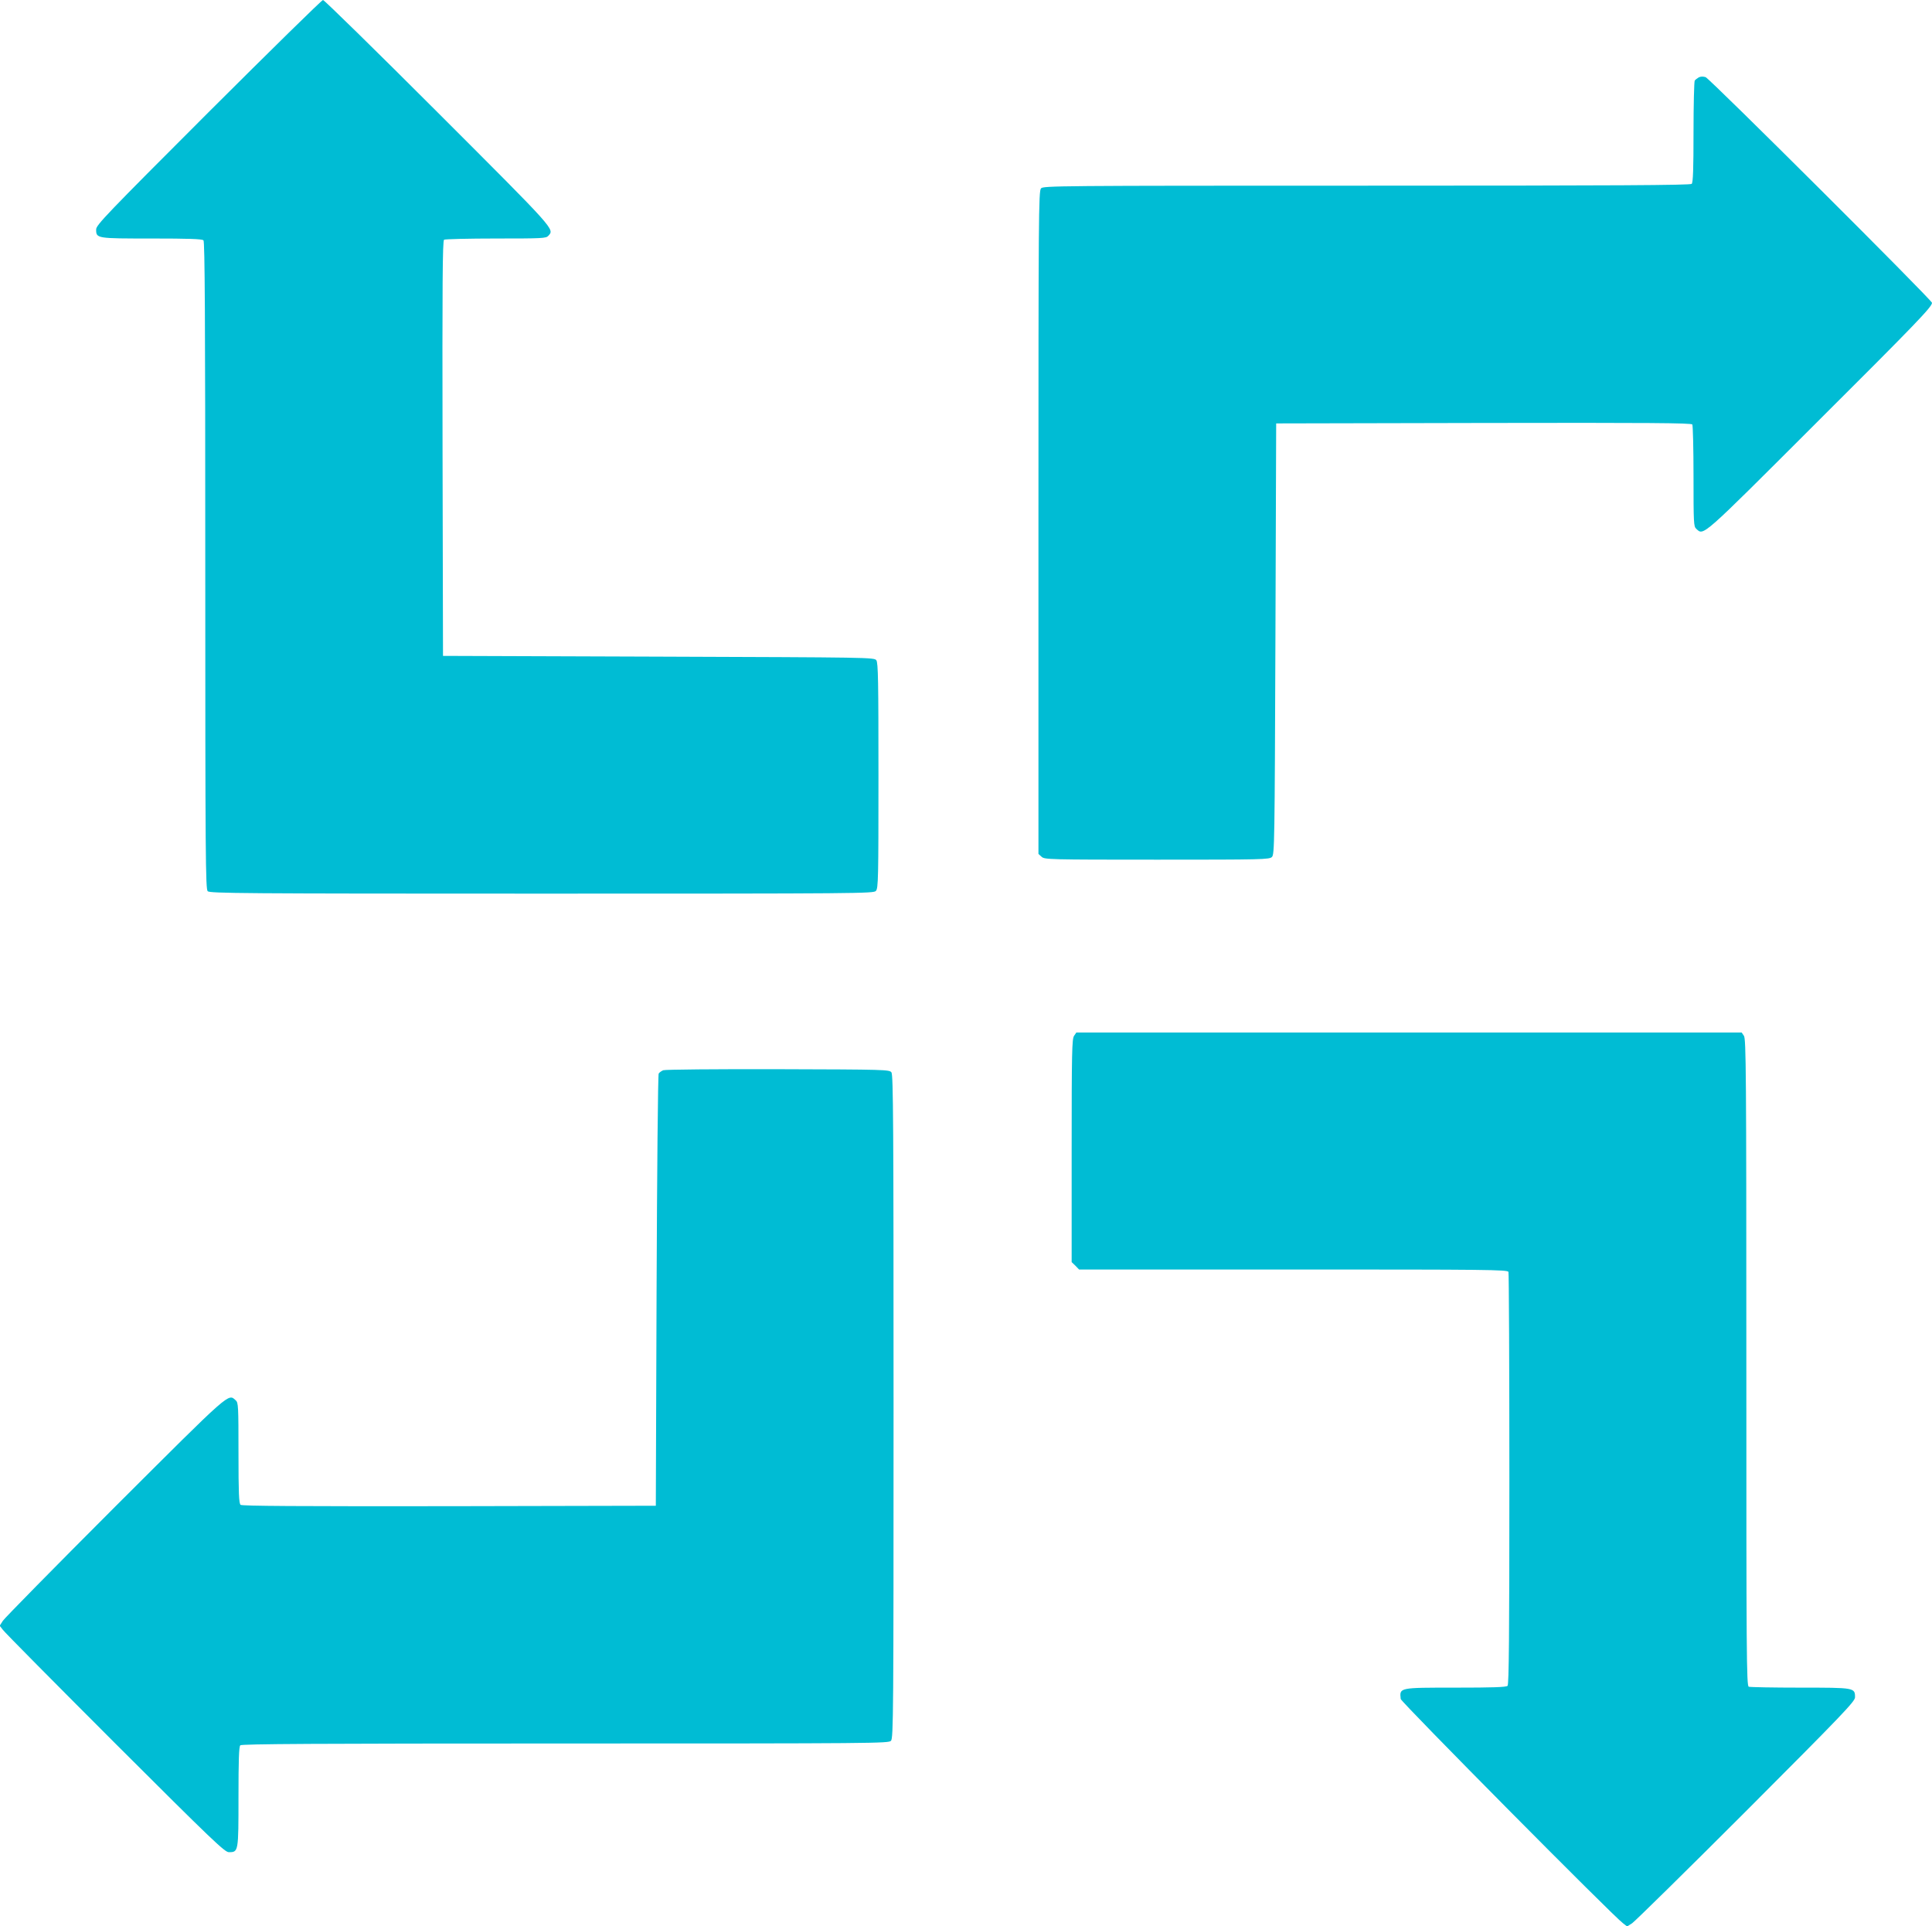 <?xml version="1.0" standalone="no"?>
<!DOCTYPE svg PUBLIC "-//W3C//DTD SVG 20010904//EN"
 "http://www.w3.org/TR/2001/REC-SVG-20010904/DTD/svg10.dtd">
<svg version="1.0" xmlns="http://www.w3.org/2000/svg"
 width="1280pt" height="1276pt" viewBox="0 0 1280 1276"
 preserveAspectRatio="xMidYMid meet">
<g transform="translate(0,1276) scale(0.1,-0.1)"
fill="#00bcd4" stroke="none">
<path d="M1381 12016 c-679 -679 -744 -747 -744 -776 0 -60 2 -60 368 -60 244
0 334 -3 343 -12 9 -9 12 -501 12 -2154 0 -1934 2 -2144 16 -2158 14 -14 229
-16 2213 -16 2117 0 2199 1 2214 18 16 17 17 84 17 763 0 628 -2 748 -14 765
-14 19 -43 19 -1443 24 l-1428 5 -3 1374 c-2 1093 0 1376 10 1383 7 4 162 8
344 8 308 0 332 1 347 18 41 45 52 32 -731 815 -411 411 -754 747 -762 747 -8
0 -349 -335 -759 -744z"/>
<path d="M11254 12247 c-10 -6 -22 -15 -26 -21 -4 -6 -8 -160 -8 -342 0 -243
-3 -333 -12 -342 -9 -9 -501 -12 -2153 -12 -2062 0 -2143 -1 -2158 -18 -16
-17 -17 -185 -17 -2214 l0 -2195 21 -19 c20 -18 47 -19 765 -19 700 0 744 1
761 18 17 17 18 92 23 1445 l5 1427 1374 3 c1093 2 1376 0 1383 -10 4 -7 8
-162 8 -344 0 -308 1 -332 18 -347 50 -46 27 -66 790 696 670 668 772 774 772
801 0 18 -1472 1485 -1500 1495 -17 5 -33 5 -46 -2z"/>
<path d="M7116 5898 c-14 -20 -16 -109 -16 -761 l0 -738 25 -24 24 -25 1419 0
c1286 0 1420 -1 1426 -16 3 -9 6 -626 6 -1373 0 -1042 -3 -1360 -12 -1369 -9
-9 -99 -12 -344 -12 -377 0 -372 1 -364 -75 1 -19 1411 -1442 1473 -1486 l27
-21 33 21 c17 11 357 345 755 743 642 643 722 727 722 754 0 64 -2 64 -362 64
-180 0 -333 3 -342 6 -15 6 -16 204 -16 2148 0 1922 -2 2144 -16 2164 l-15 22
-2204 0 -2204 0 -15 -22z"/>
<path d="M4394 5670 c-12 -5 -26 -15 -30 -22 -5 -7 -11 -654 -14 -1438 l-5
-1425 -1369 -3 c-1003 -1 -1372 1 -1382 9 -11 9 -14 76 -14 344 0 309 -1 333
-18 348 -51 46 -26 67 -800 -705 -398 -398 -732 -738 -743 -755 l-21 -33 21
-27 c11 -16 345 -353 743 -751 644 -643 727 -722 754 -722 64 0 64 1 64 366 0
243 3 333 12 342 9 9 501 12 2153 12 2062 0 2143 1 2158 18 16 17 17 185 17
2213 0 1880 -2 2198 -14 2215 -14 18 -35 19 -753 21 -406 1 -748 -2 -759 -7z"/>
</g>
</svg>

